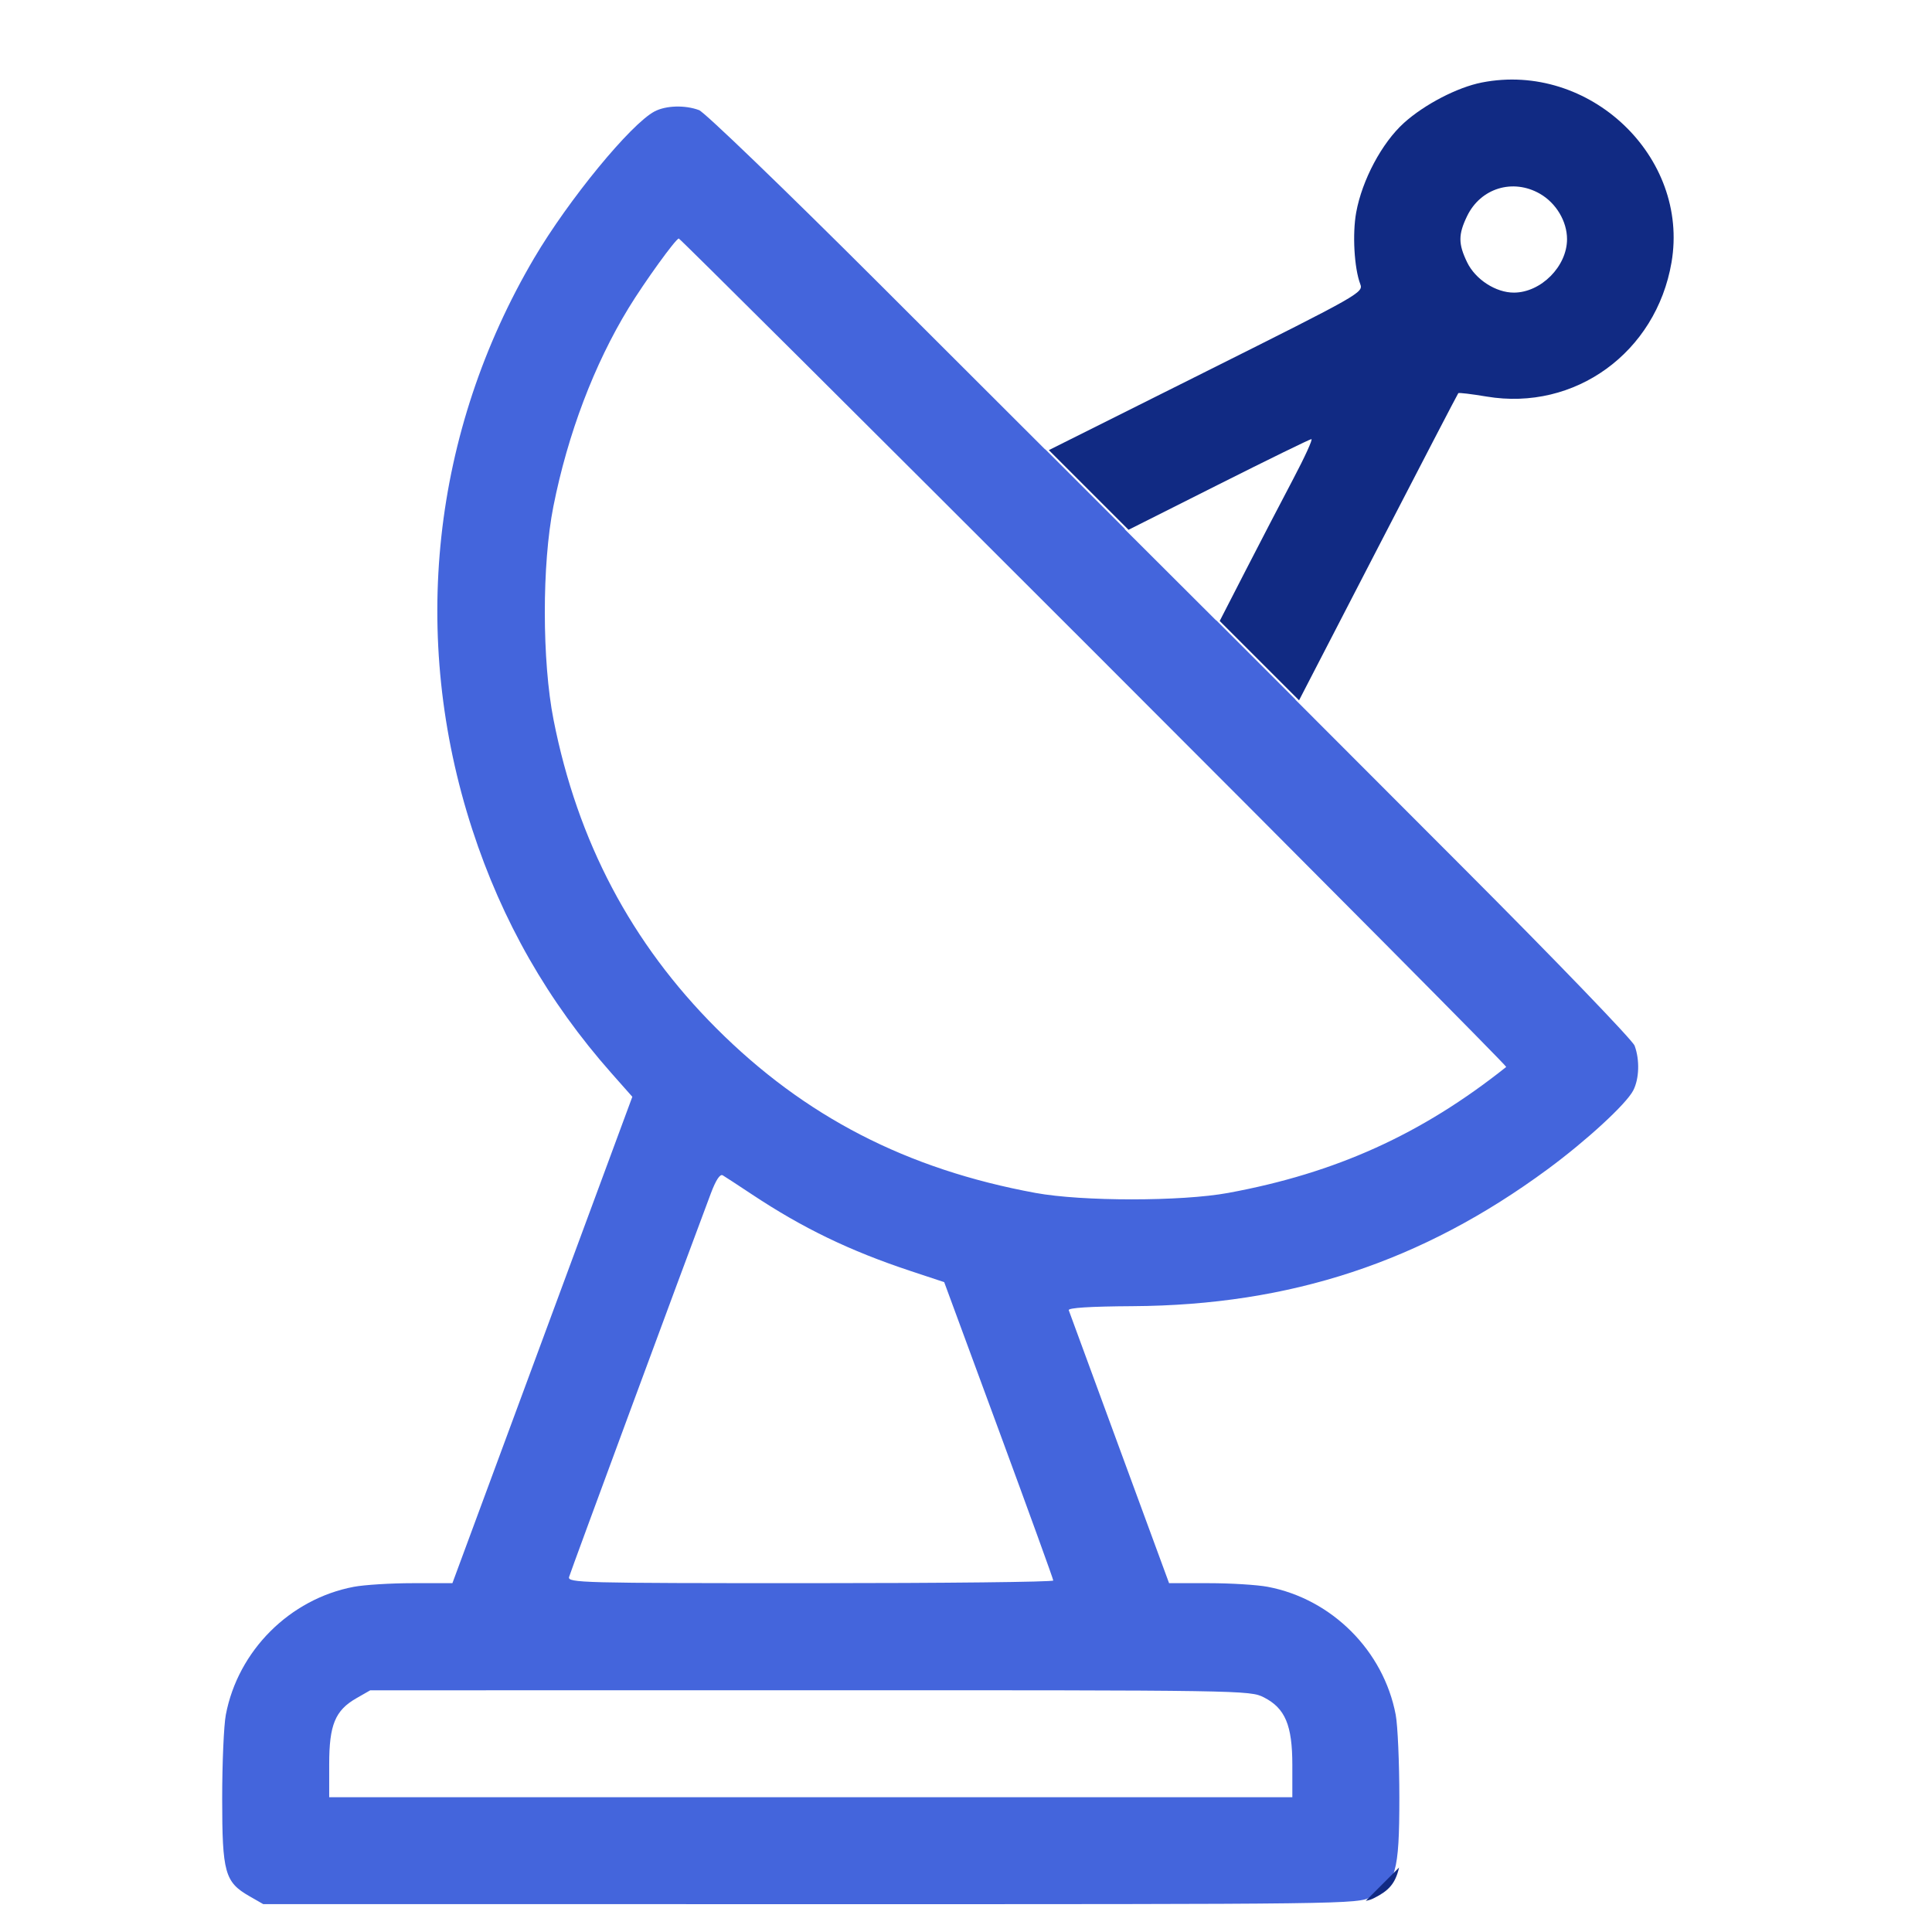 <svg width="500" height="500" viewBox="0 0 500 500" fill="none" xmlns="http://www.w3.org/2000/svg">
<g clip-path="url(#clip0_601_6227)">
<path fill-rule="evenodd" clip-rule="evenodd" d="M270.511 116.279L270.468 116.301L226.992 72.887C203.079 49.009 182.346 29.035 180.916 28.501C177.287 27.142 172.337 27.288 169.391 28.842C163.233 32.09 147.129 51.706 138.259 66.764C111.753 111.762 106.004 164.795 122.224 214.669C129.938 238.386 141.819 259.184 158.274 277.777L163.646 283.845L140.364 346.785L117.082 409.725H106.804C101.152 409.725 94.291 410.149 91.558 410.668C74.978 413.812 61.588 427.202 58.443 443.782C57.925 446.515 57.501 456.282 57.501 465.487C57.501 484.62 58.188 487.089 64.521 490.719L68.118 492.781L209.632 492.797C349.655 492.811 351.184 492.792 354.789 490.953C361.253 487.655 362.151 484.523 362.151 465.278C362.151 456.188 361.727 446.515 361.208 443.782C358.064 427.202 344.674 413.812 328.094 410.668C325.361 410.149 318.497 409.725 312.841 409.725H302.556L289.741 374.875C282.693 355.707 276.776 339.6 276.592 339.081C276.374 338.465 282.084 338.104 293.126 338.037C333.989 337.792 367.997 326.57 400.521 302.6C410.582 295.185 420.861 285.726 422.679 282.21C424.242 279.187 424.393 274.252 423.031 270.615C422.497 269.186 402.524 248.454 378.65 224.546L335.241 181.074L335.263 181.031L314.73 160.497L314.708 160.541L302.88 148.74L291.053 136.939L291.131 136.899L270.511 116.279ZM389.808 276.125C390.039 275.939 342.058 227.615 283.181 168.737C224.304 109.859 175.925 61.705 175.67 61.728C174.868 61.801 166.815 72.951 162.698 79.687C153.763 94.31 146.935 112.318 143.212 131.077C140.242 146.049 140.263 171.107 143.261 186.293C149.473 217.766 163.375 244.105 185.401 266.131C208.243 288.973 234.675 302.606 267.986 308.729C280.063 310.949 305.761 310.949 317.838 308.729C345.716 303.605 367.934 293.54 389.808 276.125ZM235.633 328.924C219.901 323.708 207.76 317.843 194.593 309.1C191.039 306.739 187.644 304.523 187.047 304.173C186.339 303.758 185.272 305.379 183.964 308.856C176.731 328.095 147.646 406.79 147.281 408.109C146.858 409.636 150.274 409.725 209.718 409.725C244.305 409.725 272.595 409.414 272.585 409.033C272.576 408.651 266.221 391.123 258.465 370.08L244.36 331.819L235.633 328.924ZM334.455 456.77C334.455 446.487 332.605 442.091 327.094 439.279C323.501 437.445 321.898 437.42 209.632 437.435L95.813 437.451L92.216 439.512C86.739 442.653 85.196 446.399 85.196 456.562L85.196 465.116H209.826H334.455L334.455 456.77Z" fill="#4465DC"/>
<path fill-rule="evenodd" clip-rule="evenodd" d="M363.326 31.824C368.627 27.032 377.179 22.591 383.49 21.352C411.296 15.891 437.278 40.53 432.587 67.911C428.593 91.228 407.58 106.467 384.718 102.626C380.854 101.977 377.564 101.583 377.408 101.75C377.252 101.918 367.91 119.881 356.647 141.67L336.193 181.242L315.659 160.708L322.414 147.558C326.142 140.303 331.658 129.693 334.673 123.98C337.688 118.268 339.808 113.616 339.385 113.644C338.963 113.671 328.123 118.971 315.3 125.421L292.061 137.11L271.441 116.49L312.142 96.136C351.972 76.216 352.867 75.71 352.038 73.53C350.47 69.404 349.966 60.553 350.982 54.972C352.51 46.58 357.638 36.966 363.326 31.824ZM353.454 491.937C354.58 491.724 355.121 491.469 355.719 491.164C359.234 489.371 361.103 487.626 362.076 483.314L353.454 491.937ZM405.547 61.896C405.547 57.277 402.721 52.545 398.527 50.14C391.531 46.13 383.188 48.685 379.691 55.911C377.376 60.691 377.378 63.105 379.698 67.897C381.847 72.336 387.135 75.751 391.825 75.729C398.827 75.694 405.547 68.921 405.547 61.896Z" fill="#112A83"/>
</g>
<defs>
<clipPath id="clip0_601_6227">
<rect width="500" height="500" fill="white"/>
</clipPath>
</defs>
</svg>
